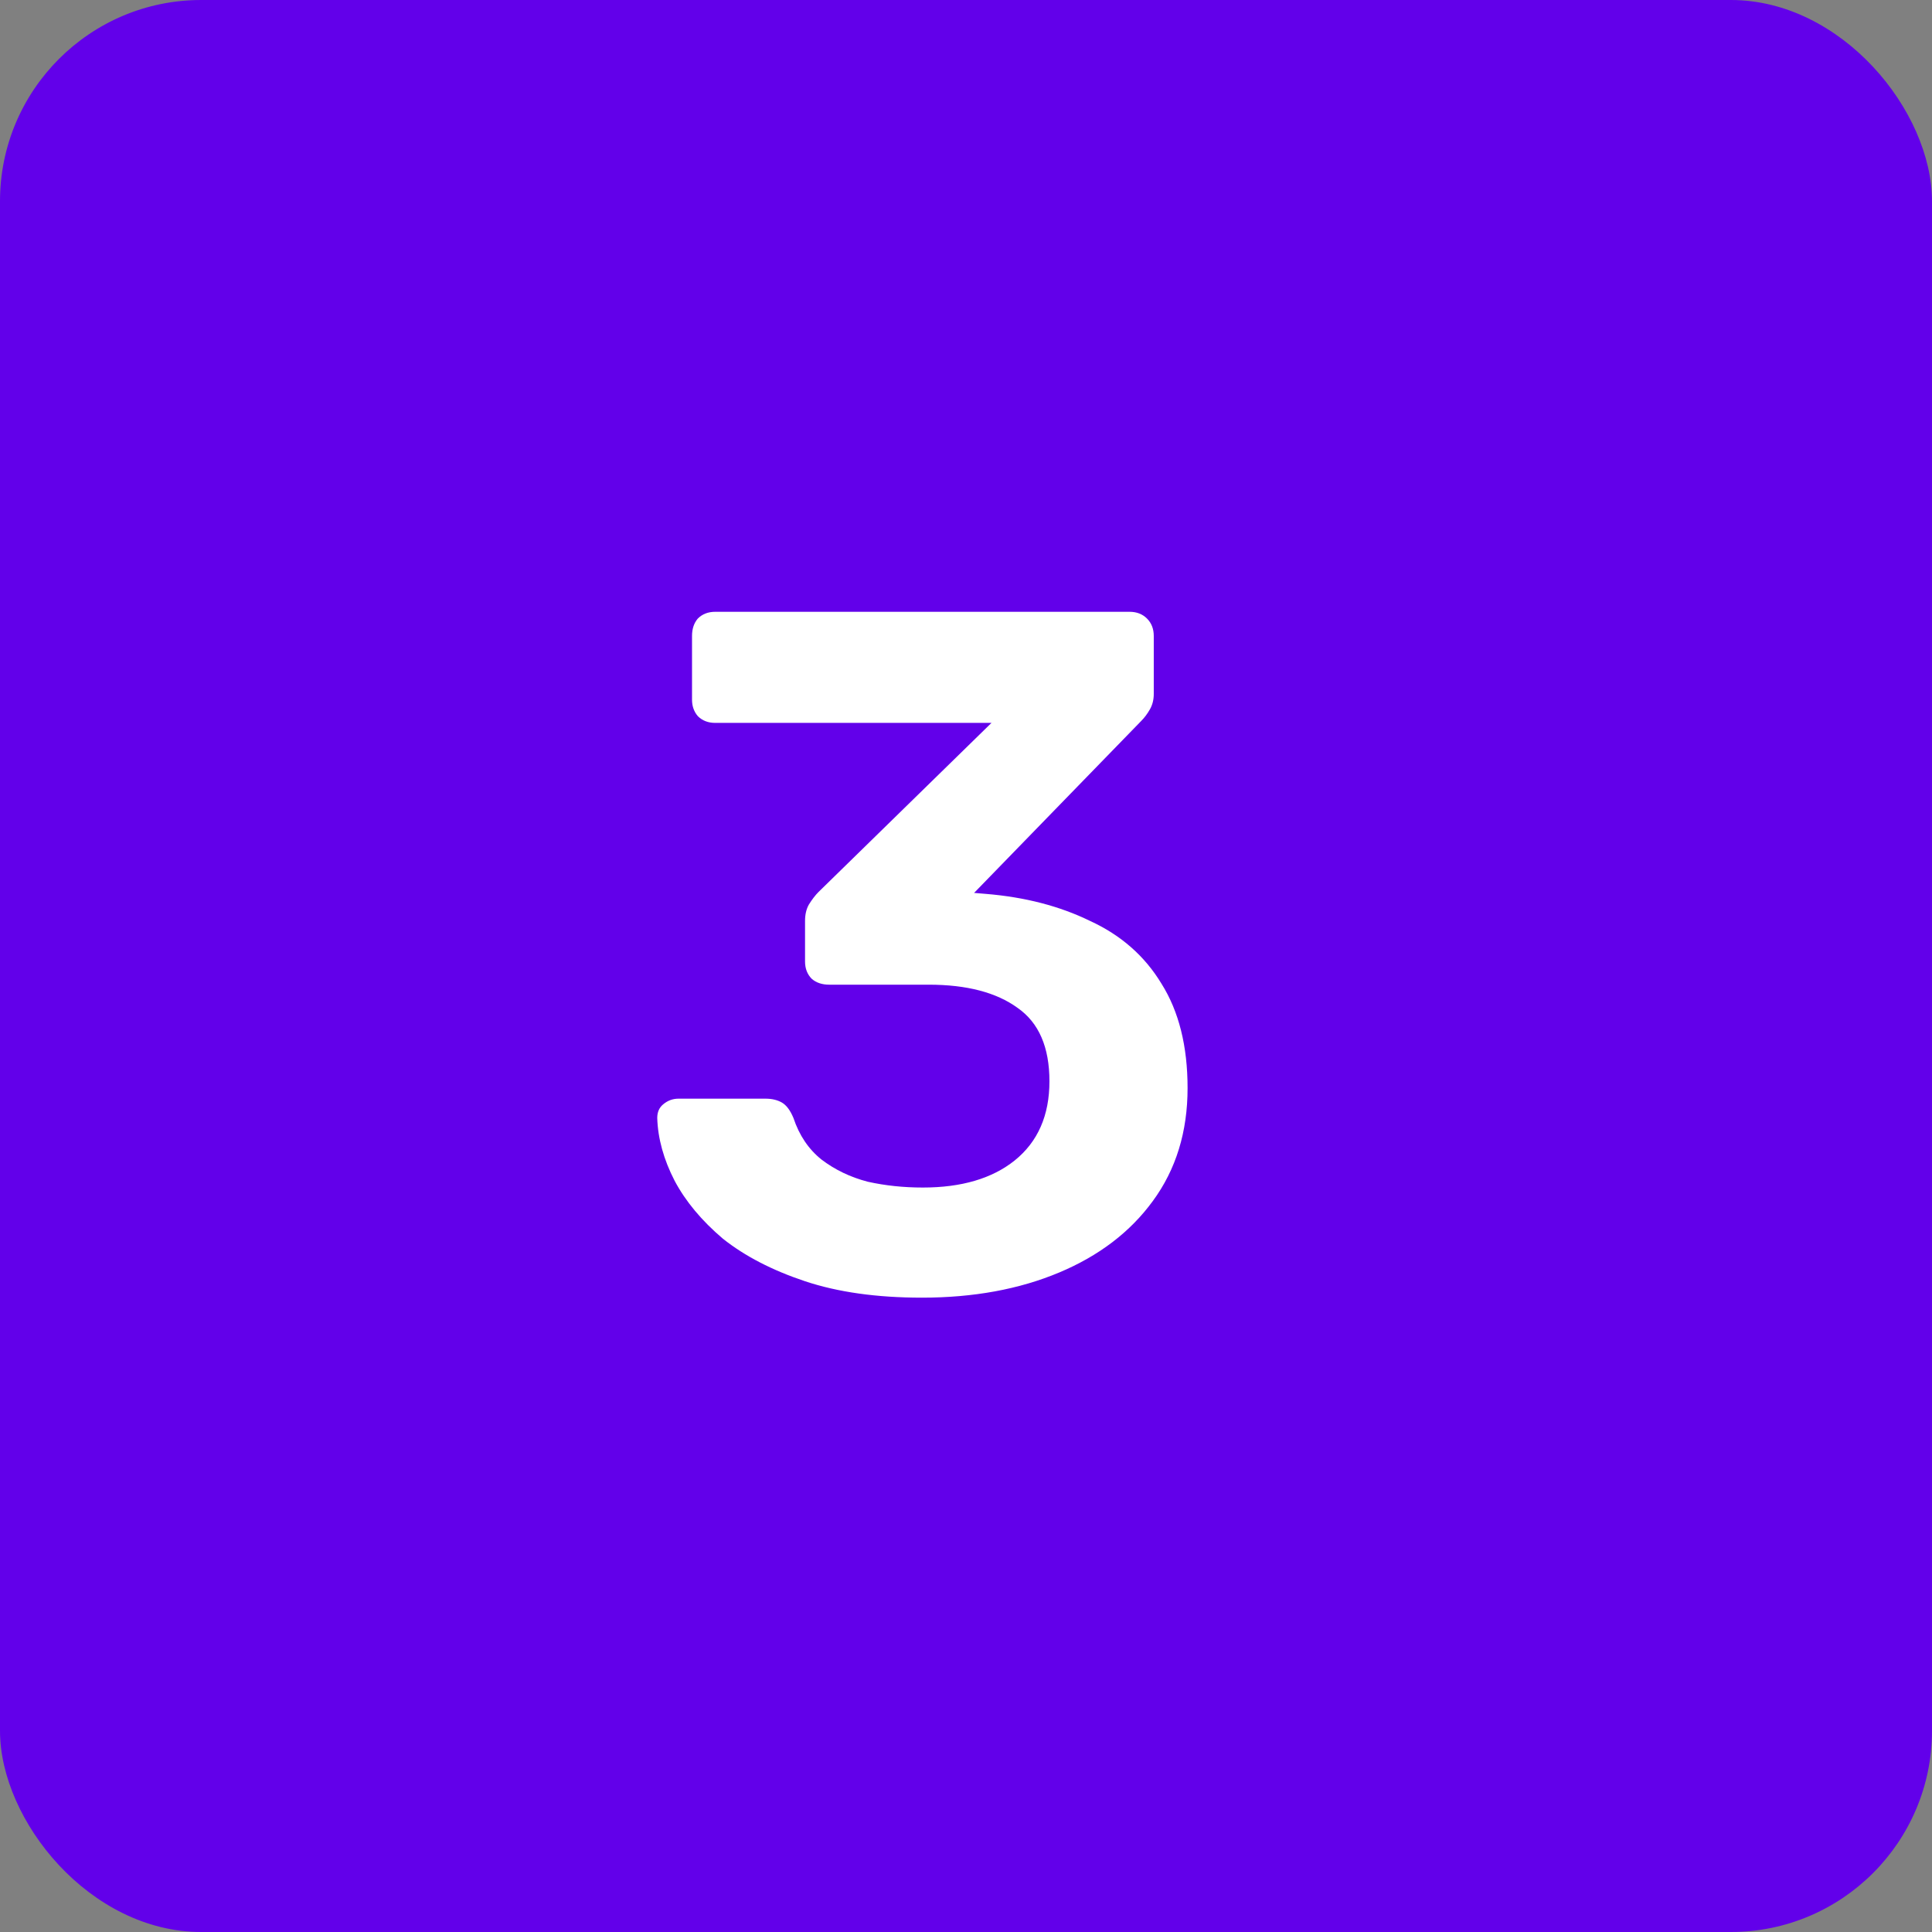 <svg width="48" height="48" viewBox="0 0 48 48" fill="none" xmlns="http://www.w3.org/2000/svg">
<rect x="0" y="0" width="48" height="48" fill="#808080" stroke="none"/>
<rect width="48" height="48" rx="5" fill="#6200EA"/>
<path d="M22.905 32.24C21.785 32.24 20.817 32.104 20.001 31.832C19.185 31.56 18.505 31.208 17.961 30.776C17.433 30.328 17.033 29.848 16.761 29.336C16.489 28.808 16.345 28.288 16.329 27.776C16.329 27.632 16.377 27.52 16.473 27.44C16.585 27.344 16.713 27.296 16.857 27.296H19.017C19.177 27.296 19.313 27.328 19.425 27.392C19.537 27.456 19.633 27.584 19.713 27.776C19.857 28.208 20.089 28.552 20.409 28.808C20.745 29.064 21.129 29.248 21.561 29.36C21.993 29.456 22.449 29.504 22.929 29.504C23.889 29.504 24.649 29.28 25.209 28.832C25.785 28.368 26.073 27.712 26.073 26.864C26.073 26.016 25.809 25.408 25.281 25.04C24.753 24.656 24.017 24.464 23.073 24.464H20.601C20.425 24.464 20.281 24.416 20.169 24.32C20.057 24.208 20.001 24.064 20.001 23.888V22.88C20.001 22.72 20.033 22.584 20.097 22.472C20.177 22.344 20.257 22.24 20.337 22.16L24.633 17.96H17.769C17.593 17.96 17.449 17.904 17.337 17.792C17.241 17.68 17.193 17.544 17.193 17.384V15.8C17.193 15.624 17.241 15.48 17.337 15.368C17.449 15.256 17.593 15.2 17.769 15.2H28.065C28.241 15.2 28.385 15.256 28.497 15.368C28.609 15.48 28.665 15.624 28.665 15.8V17.24C28.665 17.384 28.633 17.512 28.569 17.624C28.505 17.736 28.433 17.832 28.353 17.912L24.201 22.184L24.489 22.208C25.465 22.288 26.329 22.512 27.081 22.88C27.849 23.232 28.441 23.752 28.857 24.44C29.289 25.128 29.505 25.992 29.505 27.032C29.505 28.12 29.217 29.056 28.641 29.84C28.081 30.608 27.305 31.2 26.313 31.616C25.321 32.032 24.185 32.24 22.905 32.24Z" fill="white"/>
</svg>
